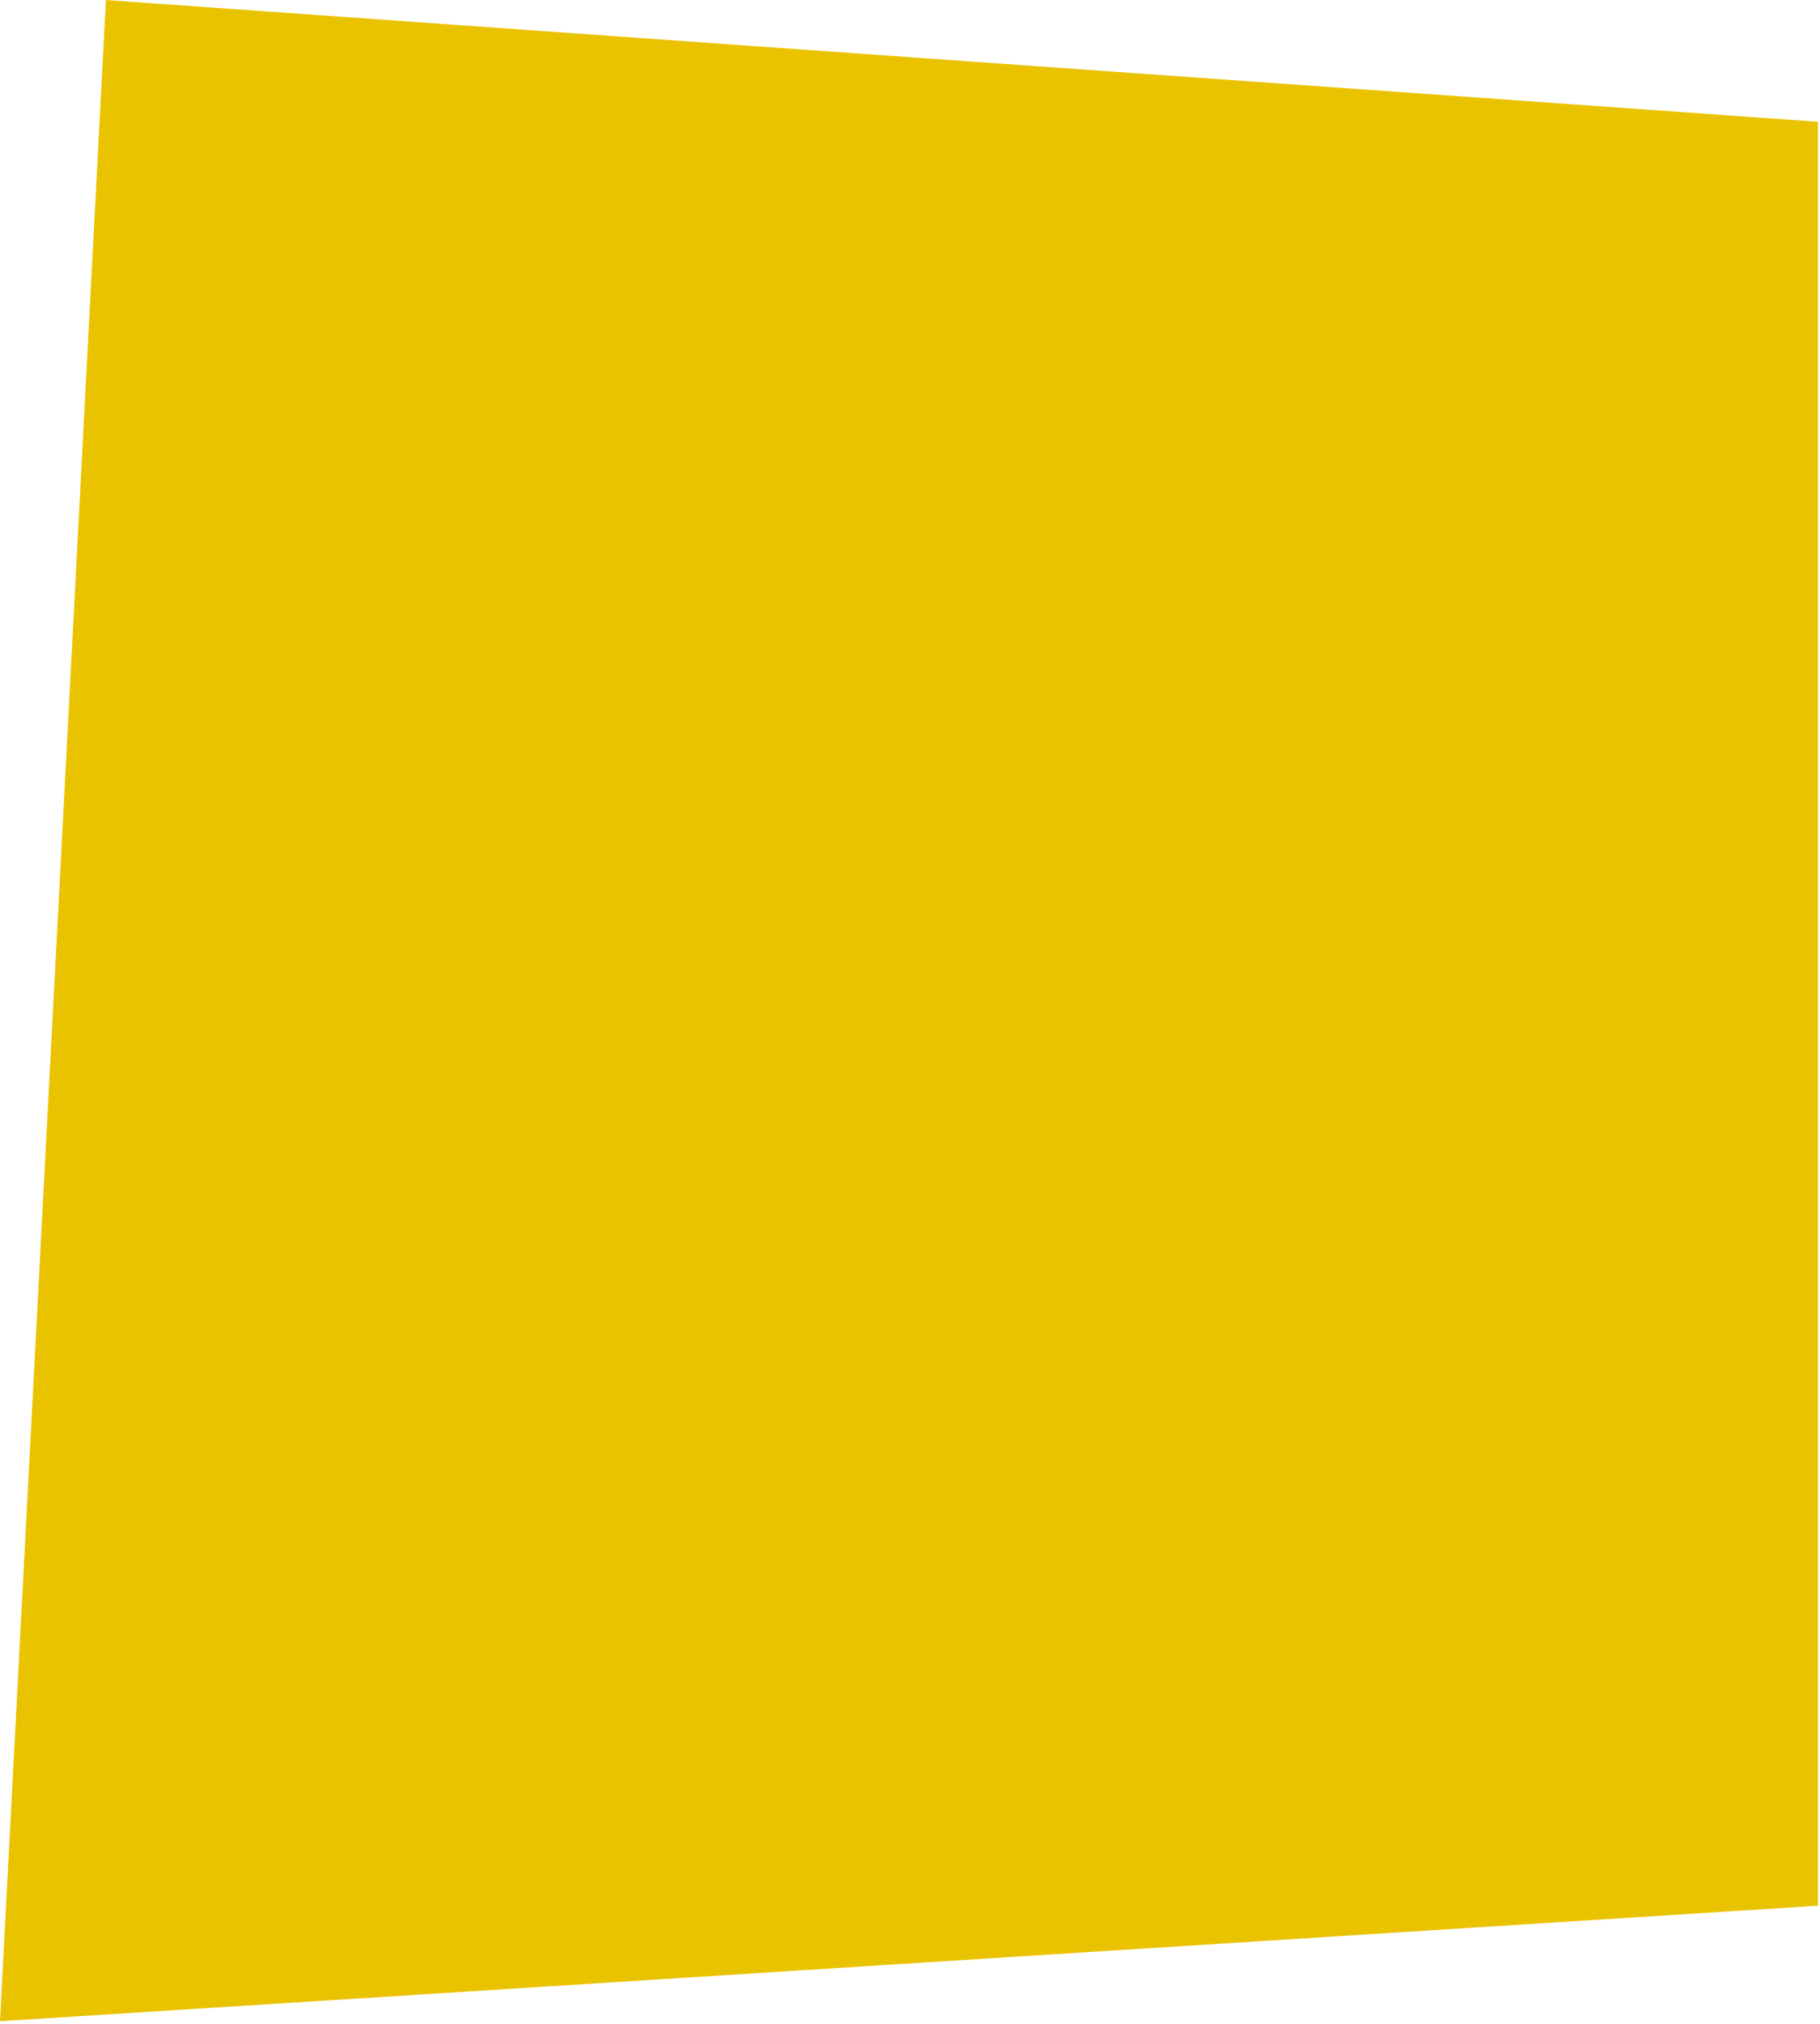 <svg width="553" height="615" viewBox="0 0 553 615" fill="none" xmlns="http://www.w3.org/2000/svg" preserveAspectRatio="none">
<path d="M552.389 37L32.183 -2.64936e-05L-2.04642e-05 614.094L552.389 579L552.389 37Z" fill="#EAC300"/>
</svg>
